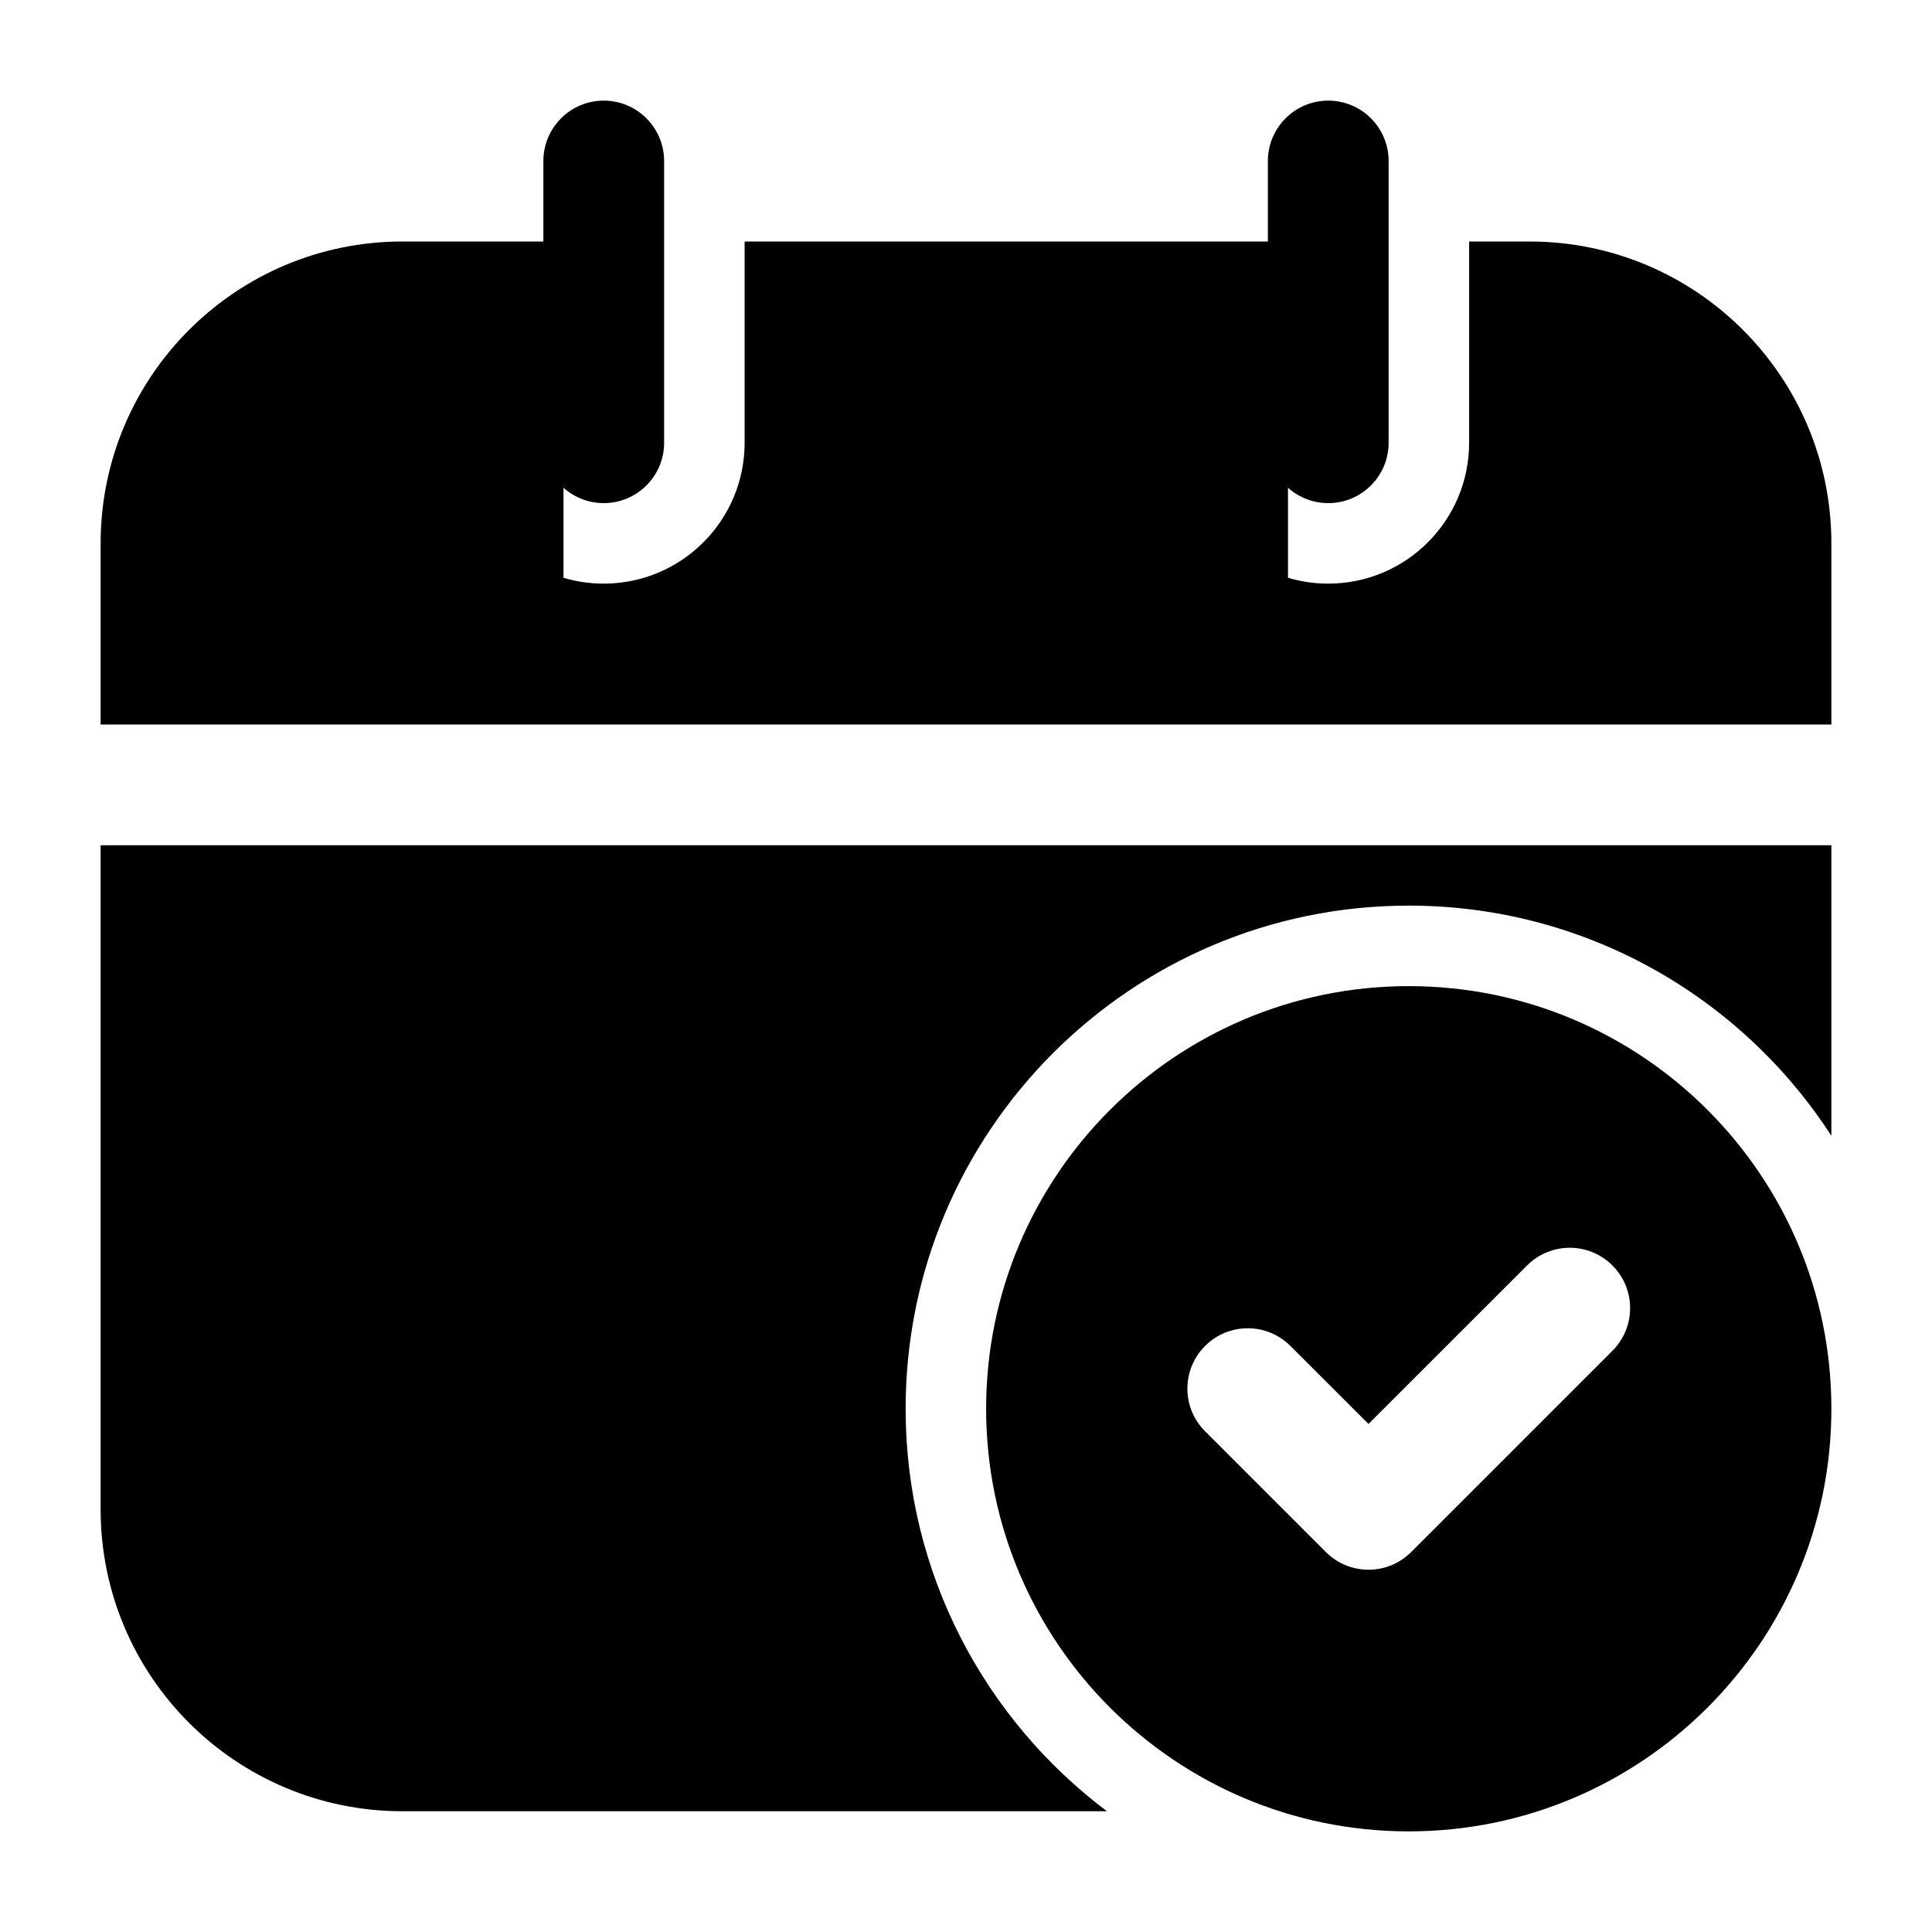 <svg clip-rule="evenodd" fill-rule="evenodd" height="512" stroke-linejoin="round" stroke-miterlimit="2" viewBox="0 0 24 24" width="512" xmlns="http://www.w3.org/2000/svg"><g id="Icon"><path d="m6.75 2v3.5c0 .414.336.75.75.75s.75-.336.75-.75v-3.5c0-.414-.336-.75-.75-.75s-.75.336-.75.75z"/><path d="m15.75 2v3.5c0 .414.336.75.75.75s.75-.336.75-.75v-3.5c0-.414-.336-.75-.75-.75s-.75.336-.75.75z"/><path d="m22.75 14.109v-3.609h-21.5v8.25c0 2.071 1.679 3.75 3.75 3.75h8.751c-1.518-1.141-2.501-2.957-2.501-5 0-3.449 2.801-6.25 6.25-6.25 2.2 0 4.136 1.139 5.25 2.859zm-13.5-11.109v2.5c0 .966-.784 1.75-1.75 1.75-.174 0-.342-.025-.5-.073v-4.177h-2c-2.071 0-3.75 1.679-3.75 3.75v2.25h21.5v-2.25c0-2.071-1.679-3.75-3.75-3.75h-.75v2.5c0 .966-.784 1.75-1.75 1.75-.174 0-.342-.025-.5-.073v-4.177z"/><path d="m17.5 12.25c-2.898 0-5.25 2.352-5.25 5.25s2.352 5.25 5.25 5.25 5.25-2.352 5.25-5.25-2.352-5.25-5.25-5.25zm-2.53 5.53 1.5 1.5c.293.293.767.293 1.06 0l2.5-2.5c.293-.292.293-.768 0-1.06-.292-.293-.768-.293-1.06 0l-1.97 1.969s-.97-.969-.97-.969c-.292-.293-.768-.293-1.06 0-.293.292-.293.768 0 1.06z"/></g></svg>